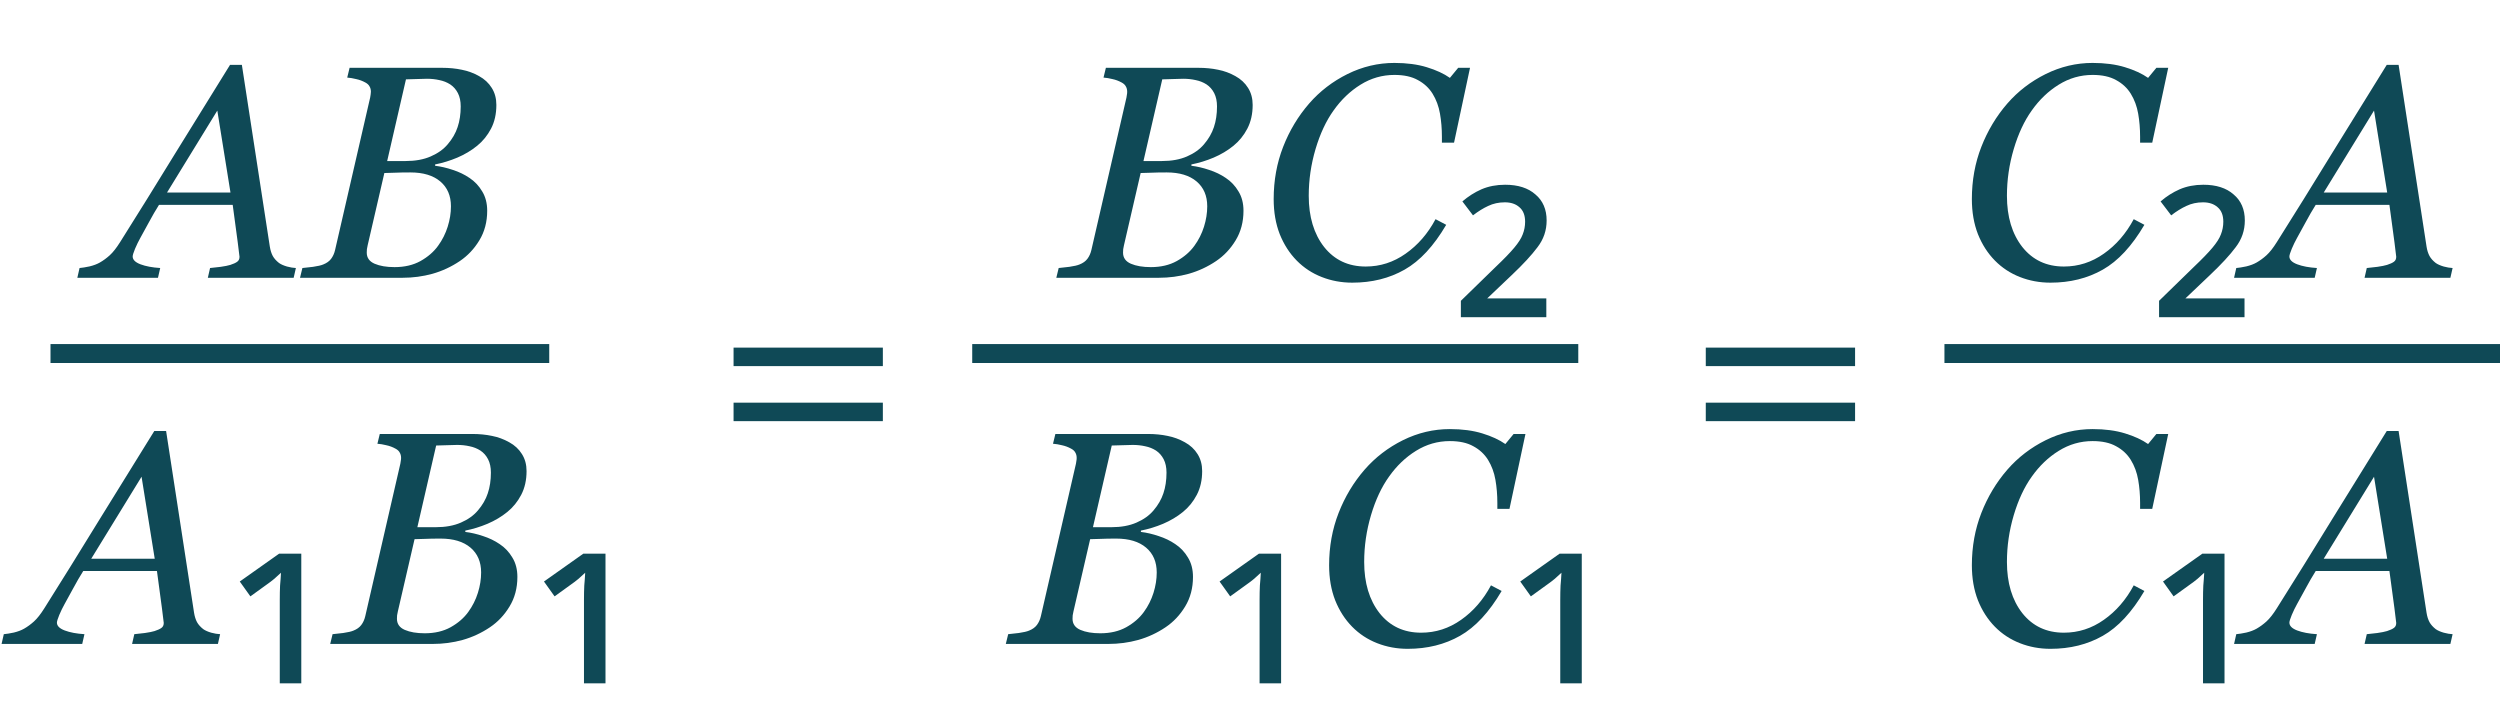 <?xml version="1.0" encoding="UTF-8"?> <svg xmlns="http://www.w3.org/2000/svg" width="198" height="56" viewBox="0 0 198 56" fill="none"> <path d="M69.922 28.996H58.098V27.531H69.922V28.996ZM69.922 33.355H58.098V31.891H69.922V33.355Z" fill="#0F4956"></path> <path d="M146.922 28.996H135.098V27.531H146.922V28.996ZM146.922 33.355H135.098V31.891H146.922V33.355Z" fill="#0F4956"></path> <path d="M12.254 44.25L11.211 37.758L7.227 44.25H12.254ZM10.461 51L10.637 50.227C10.879 50.203 11.16 50.172 11.48 50.133C11.809 50.086 12.062 50.035 12.242 49.98C12.484 49.902 12.664 49.82 12.781 49.734C12.906 49.648 12.969 49.516 12.969 49.336C12.969 49.273 12.922 48.891 12.828 48.188C12.734 47.484 12.602 46.496 12.43 45.223H6.594C6.336 45.629 6.062 46.102 5.773 46.641C5.484 47.172 5.262 47.578 5.105 47.859C4.965 48.109 4.828 48.391 4.695 48.703C4.57 49.008 4.508 49.211 4.508 49.312C4.508 49.57 4.715 49.777 5.129 49.934C5.543 50.09 6.062 50.188 6.688 50.227L6.512 51H0.125L0.301 50.227C0.504 50.211 0.77 50.168 1.098 50.098C1.418 50.02 1.688 49.918 1.906 49.793C2.18 49.637 2.441 49.445 2.691 49.219C2.949 48.984 3.223 48.637 3.512 48.176C4.863 46.035 6.344 43.652 7.953 41.027C9.57 38.402 10.992 36.105 12.219 34.137H13.156L15.371 48.539C15.418 48.828 15.496 49.074 15.605 49.277C15.715 49.473 15.879 49.656 16.098 49.828C16.254 49.938 16.465 50.031 16.73 50.109C16.996 50.18 17.23 50.219 17.434 50.227L17.258 51H10.461ZM23.862 43.848V54.12H22.158V47.496C22.158 47.08 22.166 46.704 22.182 46.368C22.214 46.032 22.238 45.696 22.254 45.36C22.094 45.504 21.918 45.664 21.726 45.84C21.534 46 21.334 46.152 21.126 46.296L19.83 47.232L18.99 46.056L22.11 43.848H23.862ZM40.332 35.027C40.762 35.262 41.098 35.574 41.34 35.965C41.582 36.348 41.703 36.797 41.703 37.312C41.703 38.023 41.562 38.648 41.281 39.188C41 39.727 40.633 40.18 40.18 40.547C39.719 40.922 39.195 41.234 38.609 41.484C38.031 41.727 37.445 41.906 36.852 42.023V42.129C37.305 42.184 37.773 42.293 38.258 42.457C38.742 42.613 39.18 42.824 39.57 43.09C39.984 43.363 40.32 43.719 40.578 44.156C40.844 44.586 40.977 45.098 40.977 45.691C40.977 46.574 40.77 47.355 40.355 48.035C39.949 48.707 39.434 49.254 38.809 49.676C38.137 50.129 37.414 50.465 36.641 50.684C35.875 50.895 35.086 51 34.273 51H26.152L26.34 50.227C26.527 50.211 26.809 50.18 27.184 50.133C27.559 50.078 27.828 50.016 27.992 49.945C28.266 49.836 28.473 49.688 28.613 49.5C28.762 49.305 28.867 49.07 28.93 48.797L31.707 36.727C31.723 36.648 31.734 36.574 31.742 36.504C31.758 36.426 31.766 36.348 31.766 36.27C31.766 36.105 31.73 35.965 31.66 35.848C31.598 35.723 31.484 35.617 31.32 35.531C31.094 35.406 30.852 35.316 30.594 35.262C30.344 35.199 30.109 35.16 29.891 35.145L30.078 34.371H37.414C37.969 34.371 38.484 34.422 38.961 34.523C39.445 34.617 39.902 34.785 40.332 35.027ZM37.848 40.43C38.215 40 38.477 39.547 38.633 39.07C38.797 38.586 38.879 38.039 38.879 37.43C38.879 37.016 38.805 36.664 38.656 36.375C38.508 36.086 38.305 35.855 38.047 35.684C37.789 35.52 37.504 35.406 37.191 35.344C36.879 35.273 36.551 35.238 36.207 35.238C35.949 35.238 35.66 35.246 35.34 35.262C35.027 35.27 34.762 35.277 34.543 35.285L33.055 41.754H34.52C35.285 41.754 35.945 41.633 36.5 41.391C37.062 41.148 37.512 40.828 37.848 40.43ZM37.086 48.469C37.422 48.008 37.676 47.504 37.848 46.957C38.02 46.41 38.105 45.871 38.105 45.34C38.105 44.504 37.824 43.848 37.262 43.371C36.699 42.895 35.91 42.656 34.895 42.656C34.402 42.656 33.98 42.664 33.629 42.68C33.277 42.688 33.012 42.695 32.832 42.703L31.508 48.434C31.484 48.543 31.465 48.645 31.449 48.738C31.441 48.832 31.438 48.922 31.438 49.008C31.438 49.414 31.645 49.707 32.059 49.887C32.473 50.066 33 50.156 33.641 50.156C34.43 50.156 35.113 49.996 35.691 49.676C36.277 49.348 36.742 48.945 37.086 48.469ZM47.955 43.848V54.12H46.251V47.496C46.251 47.08 46.259 46.704 46.275 46.368C46.307 46.032 46.331 45.696 46.347 45.36C46.187 45.504 46.011 45.664 45.819 45.84C45.627 46 45.427 46.152 45.219 46.296L43.923 47.232L43.083 46.056L46.203 43.848H47.955Z" fill="#0F4956"></path> <path d="M18.254 15.25L17.211 8.758L13.227 15.25H18.254ZM16.461 22L16.637 21.227C16.879 21.203 17.16 21.172 17.48 21.133C17.809 21.086 18.062 21.035 18.242 20.98C18.484 20.902 18.664 20.82 18.781 20.734C18.906 20.648 18.969 20.516 18.969 20.336C18.969 20.273 18.922 19.891 18.828 19.188C18.734 18.484 18.602 17.496 18.43 16.223H12.594C12.336 16.629 12.062 17.102 11.773 17.641C11.484 18.172 11.262 18.578 11.105 18.859C10.965 19.109 10.828 19.391 10.695 19.703C10.57 20.008 10.508 20.211 10.508 20.312C10.508 20.57 10.715 20.777 11.129 20.934C11.543 21.09 12.062 21.188 12.688 21.227L12.512 22H6.125L6.301 21.227C6.504 21.211 6.77 21.168 7.098 21.098C7.418 21.02 7.688 20.918 7.906 20.793C8.18 20.637 8.441 20.445 8.691 20.219C8.949 19.984 9.223 19.637 9.512 19.176C10.863 17.035 12.344 14.652 13.953 12.027C15.57 9.402 16.992 7.105 18.219 5.137H19.156L21.371 19.539C21.418 19.828 21.496 20.074 21.605 20.277C21.715 20.473 21.879 20.656 22.098 20.828C22.254 20.938 22.465 21.031 22.73 21.109C22.996 21.18 23.23 21.219 23.434 21.227L23.258 22H16.461ZM37.941 6.027C38.371 6.262 38.707 6.574 38.949 6.965C39.191 7.348 39.312 7.797 39.312 8.312C39.312 9.023 39.172 9.648 38.891 10.188C38.609 10.727 38.242 11.18 37.789 11.547C37.328 11.922 36.805 12.234 36.219 12.484C35.641 12.727 35.055 12.906 34.461 13.023V13.129C34.914 13.184 35.383 13.293 35.867 13.457C36.352 13.613 36.789 13.824 37.18 14.09C37.594 14.363 37.93 14.719 38.188 15.156C38.453 15.586 38.586 16.098 38.586 16.691C38.586 17.574 38.379 18.355 37.965 19.035C37.559 19.707 37.043 20.254 36.418 20.676C35.746 21.129 35.023 21.465 34.25 21.684C33.484 21.895 32.695 22 31.883 22H23.762L23.949 21.227C24.137 21.211 24.418 21.18 24.793 21.133C25.168 21.078 25.438 21.016 25.602 20.945C25.875 20.836 26.082 20.688 26.223 20.5C26.371 20.305 26.477 20.07 26.539 19.797L29.316 7.727C29.332 7.648 29.344 7.574 29.352 7.504C29.367 7.426 29.375 7.348 29.375 7.27C29.375 7.105 29.34 6.965 29.27 6.848C29.207 6.723 29.094 6.617 28.93 6.531C28.703 6.406 28.461 6.316 28.203 6.262C27.953 6.199 27.719 6.16 27.5 6.145L27.688 5.371H35.023C35.578 5.371 36.094 5.422 36.57 5.523C37.055 5.617 37.512 5.785 37.941 6.027ZM35.457 11.43C35.824 11 36.086 10.547 36.242 10.07C36.406 9.586 36.488 9.039 36.488 8.43C36.488 8.016 36.414 7.664 36.266 7.375C36.117 7.086 35.914 6.855 35.656 6.684C35.398 6.52 35.113 6.406 34.801 6.344C34.488 6.273 34.16 6.238 33.816 6.238C33.559 6.238 33.27 6.246 32.949 6.262C32.637 6.27 32.371 6.277 32.152 6.285L30.664 12.754H32.129C32.895 12.754 33.555 12.633 34.109 12.391C34.672 12.148 35.121 11.828 35.457 11.43ZM34.695 19.469C35.031 19.008 35.285 18.504 35.457 17.957C35.629 17.41 35.715 16.871 35.715 16.34C35.715 15.504 35.434 14.848 34.871 14.371C34.309 13.895 33.52 13.656 32.504 13.656C32.012 13.656 31.59 13.664 31.238 13.68C30.887 13.688 30.621 13.695 30.441 13.703L29.117 19.434C29.094 19.543 29.074 19.645 29.059 19.738C29.051 19.832 29.047 19.922 29.047 20.008C29.047 20.414 29.254 20.707 29.668 20.887C30.082 21.066 30.609 21.156 31.25 21.156C32.039 21.156 32.723 20.996 33.301 20.676C33.887 20.348 34.352 19.945 34.695 19.469Z" fill="#0F4956"></path> <path d="M4 28H43.5" stroke="#0F4956" stroke-width="1.5"></path> <path d="M93.84 35.027C94.269 35.262 94.606 35.574 94.848 35.965C95.09 36.348 95.211 36.797 95.211 37.312C95.211 38.023 95.07 38.648 94.789 39.188C94.508 39.727 94.141 40.18 93.688 40.547C93.227 40.922 92.703 41.234 92.117 41.484C91.539 41.727 90.953 41.906 90.359 42.023V42.129C90.812 42.184 91.281 42.293 91.766 42.457C92.25 42.613 92.688 42.824 93.078 43.09C93.492 43.363 93.828 43.719 94.086 44.156C94.352 44.586 94.484 45.098 94.484 45.691C94.484 46.574 94.277 47.355 93.863 48.035C93.457 48.707 92.941 49.254 92.316 49.676C91.644 50.129 90.922 50.465 90.148 50.684C89.383 50.895 88.594 51 87.781 51H79.66L79.848 50.227C80.035 50.211 80.316 50.18 80.691 50.133C81.066 50.078 81.336 50.016 81.5 49.945C81.773 49.836 81.981 49.688 82.121 49.5C82.269 49.305 82.375 49.07 82.438 48.797L85.215 36.727C85.231 36.648 85.242 36.574 85.25 36.504C85.266 36.426 85.273 36.348 85.273 36.27C85.273 36.105 85.238 35.965 85.168 35.848C85.106 35.723 84.992 35.617 84.828 35.531C84.602 35.406 84.359 35.316 84.102 35.262C83.852 35.199 83.617 35.16 83.398 35.145L83.586 34.371H90.922C91.477 34.371 91.992 34.422 92.469 34.523C92.953 34.617 93.41 34.785 93.84 35.027ZM91.356 40.43C91.723 40 91.984 39.547 92.141 39.07C92.305 38.586 92.387 38.039 92.387 37.43C92.387 37.016 92.312 36.664 92.164 36.375C92.016 36.086 91.812 35.855 91.555 35.684C91.297 35.52 91.012 35.406 90.699 35.344C90.387 35.273 90.059 35.238 89.715 35.238C89.457 35.238 89.168 35.246 88.848 35.262C88.535 35.27 88.269 35.277 88.051 35.285L86.562 41.754H88.027C88.793 41.754 89.453 41.633 90.008 41.391C90.57 41.148 91.019 40.828 91.356 40.43ZM90.594 48.469C90.93 48.008 91.184 47.504 91.356 46.957C91.527 46.41 91.613 45.871 91.613 45.34C91.613 44.504 91.332 43.848 90.769 43.371C90.207 42.895 89.418 42.656 88.402 42.656C87.91 42.656 87.488 42.664 87.137 42.68C86.785 42.688 86.519 42.695 86.34 42.703L85.016 48.434C84.992 48.543 84.973 48.645 84.957 48.738C84.949 48.832 84.945 48.922 84.945 49.008C84.945 49.414 85.152 49.707 85.566 49.887C85.981 50.066 86.508 50.156 87.148 50.156C87.938 50.156 88.621 49.996 89.199 49.676C89.785 49.348 90.25 48.945 90.594 48.469ZM101.463 43.848V54.12H99.759V47.496C99.759 47.08 99.767 46.704 99.783 46.368C99.815 46.032 99.839 45.696 99.855 45.36C99.695 45.504 99.519 45.664 99.327 45.84C99.135 46 98.935 46.152 98.727 46.296L97.431 47.232L96.591 46.056L99.711 43.848H101.463ZM111.488 51.387C110.637 51.387 109.832 51.238 109.074 50.941C108.316 50.645 107.656 50.211 107.094 49.641C106.523 49.062 106.074 48.363 105.746 47.543C105.426 46.723 105.266 45.797 105.266 44.766C105.266 43.289 105.516 41.91 106.016 40.629C106.516 39.348 107.203 38.203 108.078 37.195C108.922 36.227 109.934 35.449 111.113 34.863C112.301 34.277 113.539 33.984 114.828 33.984C115.805 33.984 116.66 34.098 117.395 34.324C118.137 34.551 118.746 34.832 119.223 35.168L119.879 34.371H120.816L119.551 40.301H118.59V39.832C118.59 39.191 118.539 38.582 118.438 38.004C118.336 37.418 118.141 36.891 117.852 36.422C117.57 35.969 117.184 35.609 116.691 35.344C116.207 35.07 115.586 34.934 114.828 34.934C113.867 34.934 112.973 35.191 112.145 35.707C111.324 36.215 110.613 36.895 110.012 37.746C109.418 38.574 108.941 39.594 108.582 40.805C108.223 42.016 108.043 43.25 108.043 44.508C108.043 46.172 108.449 47.523 109.262 48.562C110.082 49.594 111.18 50.109 112.555 50.109C113.703 50.109 114.758 49.77 115.719 49.09C116.688 48.41 117.477 47.5 118.086 46.359L118.93 46.805C117.945 48.484 116.848 49.668 115.637 50.355C114.426 51.043 113.043 51.387 111.488 51.387ZM125.276 43.848V54.12H123.572V47.496C123.572 47.08 123.58 46.704 123.596 46.368C123.628 46.032 123.652 45.696 123.668 45.36C123.508 45.504 123.332 45.664 123.14 45.84C122.948 46 122.748 46.152 122.54 46.296L121.244 47.232L120.404 46.056L123.524 43.848H125.276Z" fill="#0F4956"></path> <path d="M97.84 6.027C98.269 6.262 98.606 6.574 98.848 6.965C99.09 7.348 99.211 7.797 99.211 8.312C99.211 9.023 99.07 9.648 98.789 10.188C98.508 10.727 98.141 11.18 97.688 11.547C97.227 11.922 96.703 12.234 96.117 12.484C95.539 12.727 94.953 12.906 94.359 13.023V13.129C94.812 13.184 95.281 13.293 95.766 13.457C96.25 13.613 96.688 13.824 97.078 14.09C97.492 14.363 97.828 14.719 98.086 15.156C98.352 15.586 98.484 16.098 98.484 16.691C98.484 17.574 98.277 18.355 97.863 19.035C97.457 19.707 96.941 20.254 96.316 20.676C95.644 21.129 94.922 21.465 94.148 21.684C93.383 21.895 92.594 22 91.781 22H83.66L83.848 21.227C84.035 21.211 84.316 21.18 84.691 21.133C85.066 21.078 85.336 21.016 85.5 20.945C85.773 20.836 85.981 20.688 86.121 20.5C86.269 20.305 86.375 20.07 86.438 19.797L89.215 7.727C89.231 7.648 89.242 7.574 89.25 7.504C89.266 7.426 89.273 7.348 89.273 7.27C89.273 7.105 89.238 6.965 89.168 6.848C89.106 6.723 88.992 6.617 88.828 6.531C88.602 6.406 88.359 6.316 88.102 6.262C87.852 6.199 87.617 6.16 87.398 6.145L87.586 5.371H94.922C95.477 5.371 95.992 5.422 96.469 5.523C96.953 5.617 97.41 5.785 97.84 6.027ZM95.356 11.43C95.723 11 95.984 10.547 96.141 10.07C96.305 9.586 96.387 9.039 96.387 8.43C96.387 8.016 96.312 7.664 96.164 7.375C96.016 7.086 95.812 6.855 95.555 6.684C95.297 6.52 95.012 6.406 94.699 6.344C94.387 6.273 94.059 6.238 93.715 6.238C93.457 6.238 93.168 6.246 92.848 6.262C92.535 6.27 92.269 6.277 92.051 6.285L90.562 12.754H92.027C92.793 12.754 93.453 12.633 94.008 12.391C94.57 12.148 95.019 11.828 95.356 11.43ZM94.594 19.469C94.93 19.008 95.184 18.504 95.356 17.957C95.527 17.41 95.613 16.871 95.613 16.34C95.613 15.504 95.332 14.848 94.769 14.371C94.207 13.895 93.418 13.656 92.402 13.656C91.91 13.656 91.488 13.664 91.137 13.68C90.785 13.688 90.519 13.695 90.34 13.703L89.016 19.434C88.992 19.543 88.973 19.645 88.957 19.738C88.949 19.832 88.945 19.922 88.945 20.008C88.945 20.414 89.152 20.707 89.566 20.887C89.981 21.066 90.508 21.156 91.148 21.156C91.938 21.156 92.621 20.996 93.199 20.676C93.785 20.348 94.25 19.945 94.594 19.469ZM107.098 22.387C106.246 22.387 105.441 22.238 104.684 21.941C103.926 21.645 103.266 21.211 102.703 20.641C102.133 20.062 101.684 19.363 101.355 18.543C101.035 17.723 100.875 16.797 100.875 15.766C100.875 14.289 101.125 12.91 101.625 11.629C102.125 10.348 102.812 9.203 103.688 8.195C104.531 7.227 105.543 6.449 106.723 5.863C107.91 5.277 109.148 4.984 110.438 4.984C111.414 4.984 112.27 5.098 113.004 5.324C113.746 5.551 114.355 5.832 114.832 6.168L115.488 5.371H116.426L115.16 11.301H114.199V10.832C114.199 10.191 114.148 9.582 114.047 9.004C113.945 8.418 113.75 7.891 113.461 7.422C113.18 6.969 112.793 6.609 112.301 6.344C111.816 6.07 111.195 5.934 110.438 5.934C109.477 5.934 108.582 6.191 107.754 6.707C106.934 7.215 106.223 7.895 105.621 8.746C105.027 9.574 104.551 10.594 104.191 11.805C103.832 13.016 103.652 14.25 103.652 15.508C103.652 17.172 104.059 18.523 104.871 19.562C105.691 20.594 106.789 21.109 108.164 21.109C109.312 21.109 110.367 20.77 111.328 20.09C112.297 19.41 113.086 18.5 113.695 17.359L114.539 17.805C113.555 19.484 112.457 20.668 111.246 21.355C110.035 22.043 108.652 22.387 107.098 22.387ZM122.469 25.12H115.701V23.824L118.461 21.136C119.117 20.512 119.605 20.008 119.925 19.624C120.261 19.224 120.485 18.872 120.597 18.568C120.725 18.248 120.789 17.912 120.789 17.56C120.789 17.048 120.637 16.664 120.333 16.408C120.045 16.152 119.661 16.024 119.181 16.024C118.701 16.024 118.261 16.12 117.861 16.312C117.477 16.488 117.077 16.736 116.661 17.056L115.821 15.952C116.285 15.552 116.789 15.232 117.333 14.992C117.893 14.752 118.517 14.632 119.205 14.632C120.229 14.632 121.029 14.888 121.605 15.4C122.197 15.896 122.493 16.584 122.493 17.464C122.493 18.248 122.253 18.952 121.773 19.576C121.309 20.2 120.629 20.936 119.733 21.784L117.789 23.632H122.469V25.12Z" fill="#0F4956"></path> <path d="M77 28H125" stroke="#0F4956" stroke-width="1.5"></path> <path d="M162.395 22.387C161.543 22.387 160.738 22.238 159.98 21.941C159.223 21.645 158.562 21.211 158 20.641C157.43 20.062 156.98 19.363 156.652 18.543C156.332 17.723 156.172 16.797 156.172 15.766C156.172 14.289 156.422 12.91 156.922 11.629C157.422 10.348 158.109 9.203 158.984 8.195C159.828 7.227 160.84 6.449 162.02 5.863C163.207 5.277 164.445 4.984 165.734 4.984C166.711 4.984 167.566 5.098 168.301 5.324C169.043 5.551 169.652 5.832 170.129 6.168L170.785 5.371H171.723L170.457 11.301H169.496V10.832C169.496 10.191 169.445 9.582 169.344 9.004C169.242 8.418 169.047 7.891 168.758 7.422C168.477 6.969 168.09 6.609 167.598 6.344C167.113 6.07 166.492 5.934 165.734 5.934C164.773 5.934 163.879 6.191 163.051 6.707C162.23 7.215 161.52 7.895 160.918 8.746C160.324 9.574 159.848 10.594 159.488 11.805C159.129 13.016 158.949 14.25 158.949 15.508C158.949 17.172 159.355 18.523 160.168 19.562C160.988 20.594 162.086 21.109 163.461 21.109C164.609 21.109 165.664 20.77 166.625 20.09C167.594 19.41 168.383 18.5 168.992 17.359L169.836 17.805C168.852 19.484 167.754 20.668 166.543 21.355C165.332 22.043 163.949 22.387 162.395 22.387ZM177.766 25.12H170.998V23.824L173.758 21.136C174.414 20.512 174.902 20.008 175.222 19.624C175.558 19.224 175.782 18.872 175.894 18.568C176.022 18.248 176.086 17.912 176.086 17.56C176.086 17.048 175.934 16.664 175.63 16.408C175.342 16.152 174.958 16.024 174.478 16.024C173.998 16.024 173.558 16.12 173.158 16.312C172.774 16.488 172.374 16.736 171.958 17.056L171.118 15.952C171.582 15.552 172.086 15.232 172.63 14.992C173.19 14.752 173.814 14.632 174.502 14.632C175.526 14.632 176.326 14.888 176.902 15.4C177.494 15.896 177.79 16.584 177.79 17.464C177.79 18.248 177.55 18.952 177.07 19.576C176.606 20.2 175.926 20.936 175.03 21.784L173.086 23.632H177.766V25.12ZM189.066 15.25L188.023 8.758L184.039 15.25H189.066ZM187.273 22L187.449 21.227C187.691 21.203 187.973 21.172 188.293 21.133C188.621 21.086 188.875 21.035 189.055 20.98C189.297 20.902 189.477 20.82 189.594 20.734C189.719 20.648 189.781 20.516 189.781 20.336C189.781 20.273 189.734 19.891 189.641 19.188C189.547 18.484 189.414 17.496 189.242 16.223H183.406C183.148 16.629 182.875 17.102 182.586 17.641C182.297 18.172 182.074 18.578 181.918 18.859C181.777 19.109 181.641 19.391 181.508 19.703C181.383 20.008 181.32 20.211 181.32 20.312C181.32 20.57 181.527 20.777 181.941 20.934C182.355 21.09 182.875 21.188 183.5 21.227L183.324 22H176.938L177.113 21.227C177.316 21.211 177.582 21.168 177.91 21.098C178.23 21.02 178.5 20.918 178.719 20.793C178.992 20.637 179.254 20.445 179.504 20.219C179.762 19.984 180.035 19.637 180.324 19.176C181.676 17.035 183.156 14.652 184.766 12.027C186.383 9.402 187.805 7.105 189.031 5.137H189.969L192.184 19.539C192.23 19.828 192.309 20.074 192.418 20.277C192.527 20.473 192.691 20.656 192.91 20.828C193.066 20.938 193.277 21.031 193.543 21.109C193.809 21.18 194.043 21.219 194.246 21.227L194.07 22H187.273Z" fill="#0F4956"></path> <path d="M162.395 51.387C161.543 51.387 160.738 51.238 159.98 50.941C159.223 50.645 158.562 50.211 158 49.641C157.43 49.062 156.98 48.363 156.652 47.543C156.332 46.723 156.172 45.797 156.172 44.766C156.172 43.289 156.422 41.91 156.922 40.629C157.422 39.348 158.109 38.203 158.984 37.195C159.828 36.227 160.84 35.449 162.02 34.863C163.207 34.277 164.445 33.984 165.734 33.984C166.711 33.984 167.566 34.098 168.301 34.324C169.043 34.551 169.652 34.832 170.129 35.168L170.785 34.371H171.723L170.457 40.301H169.496V39.832C169.496 39.191 169.445 38.582 169.344 38.004C169.242 37.418 169.047 36.891 168.758 36.422C168.477 35.969 168.09 35.609 167.598 35.344C167.113 35.07 166.492 34.934 165.734 34.934C164.773 34.934 163.879 35.191 163.051 35.707C162.23 36.215 161.52 36.895 160.918 37.746C160.324 38.574 159.848 39.594 159.488 40.805C159.129 42.016 158.949 43.25 158.949 44.508C158.949 46.172 159.355 47.523 160.168 48.562C160.988 49.594 162.086 50.109 163.461 50.109C164.609 50.109 165.664 49.77 166.625 49.09C167.594 48.41 168.383 47.5 168.992 46.359L169.836 46.805C168.852 48.484 167.754 49.668 166.543 50.355C165.332 51.043 163.949 51.387 162.395 51.387ZM176.182 43.848V54.12H174.478V47.496C174.478 47.08 174.486 46.704 174.502 46.368C174.534 46.032 174.558 45.696 174.574 45.36C174.414 45.504 174.238 45.664 174.046 45.84C173.854 46 173.654 46.152 173.446 46.296L172.15 47.232L171.31 46.056L174.43 43.848H176.182ZM189.066 44.25L188.023 37.758L184.039 44.25H189.066ZM187.273 51L187.449 50.227C187.691 50.203 187.973 50.172 188.293 50.133C188.621 50.086 188.875 50.035 189.055 49.98C189.297 49.902 189.477 49.82 189.594 49.734C189.719 49.648 189.781 49.516 189.781 49.336C189.781 49.273 189.734 48.891 189.641 48.188C189.547 47.484 189.414 46.496 189.242 45.223H183.406C183.148 45.629 182.875 46.102 182.586 46.641C182.297 47.172 182.074 47.578 181.918 47.859C181.777 48.109 181.641 48.391 181.508 48.703C181.383 49.008 181.32 49.211 181.32 49.312C181.32 49.57 181.527 49.777 181.941 49.934C182.355 50.09 182.875 50.188 183.5 50.227L183.324 51H176.938L177.113 50.227C177.316 50.211 177.582 50.168 177.91 50.098C178.23 50.02 178.5 49.918 178.719 49.793C178.992 49.637 179.254 49.445 179.504 49.219C179.762 48.984 180.035 48.637 180.324 48.176C181.676 46.035 183.156 43.652 184.766 41.027C186.383 38.402 187.805 36.105 189.031 34.137H189.969L192.184 48.539C192.23 48.828 192.309 49.074 192.418 49.277C192.527 49.473 192.691 49.656 192.91 49.828C193.066 49.938 193.277 50.031 193.543 50.109C193.809 50.18 194.043 50.219 194.246 50.227L194.07 51H187.273Z" fill="#0F4956"></path> <path d="M154 28H198" stroke="#0F4956" stroke-width="1.5"></path> </svg> 
